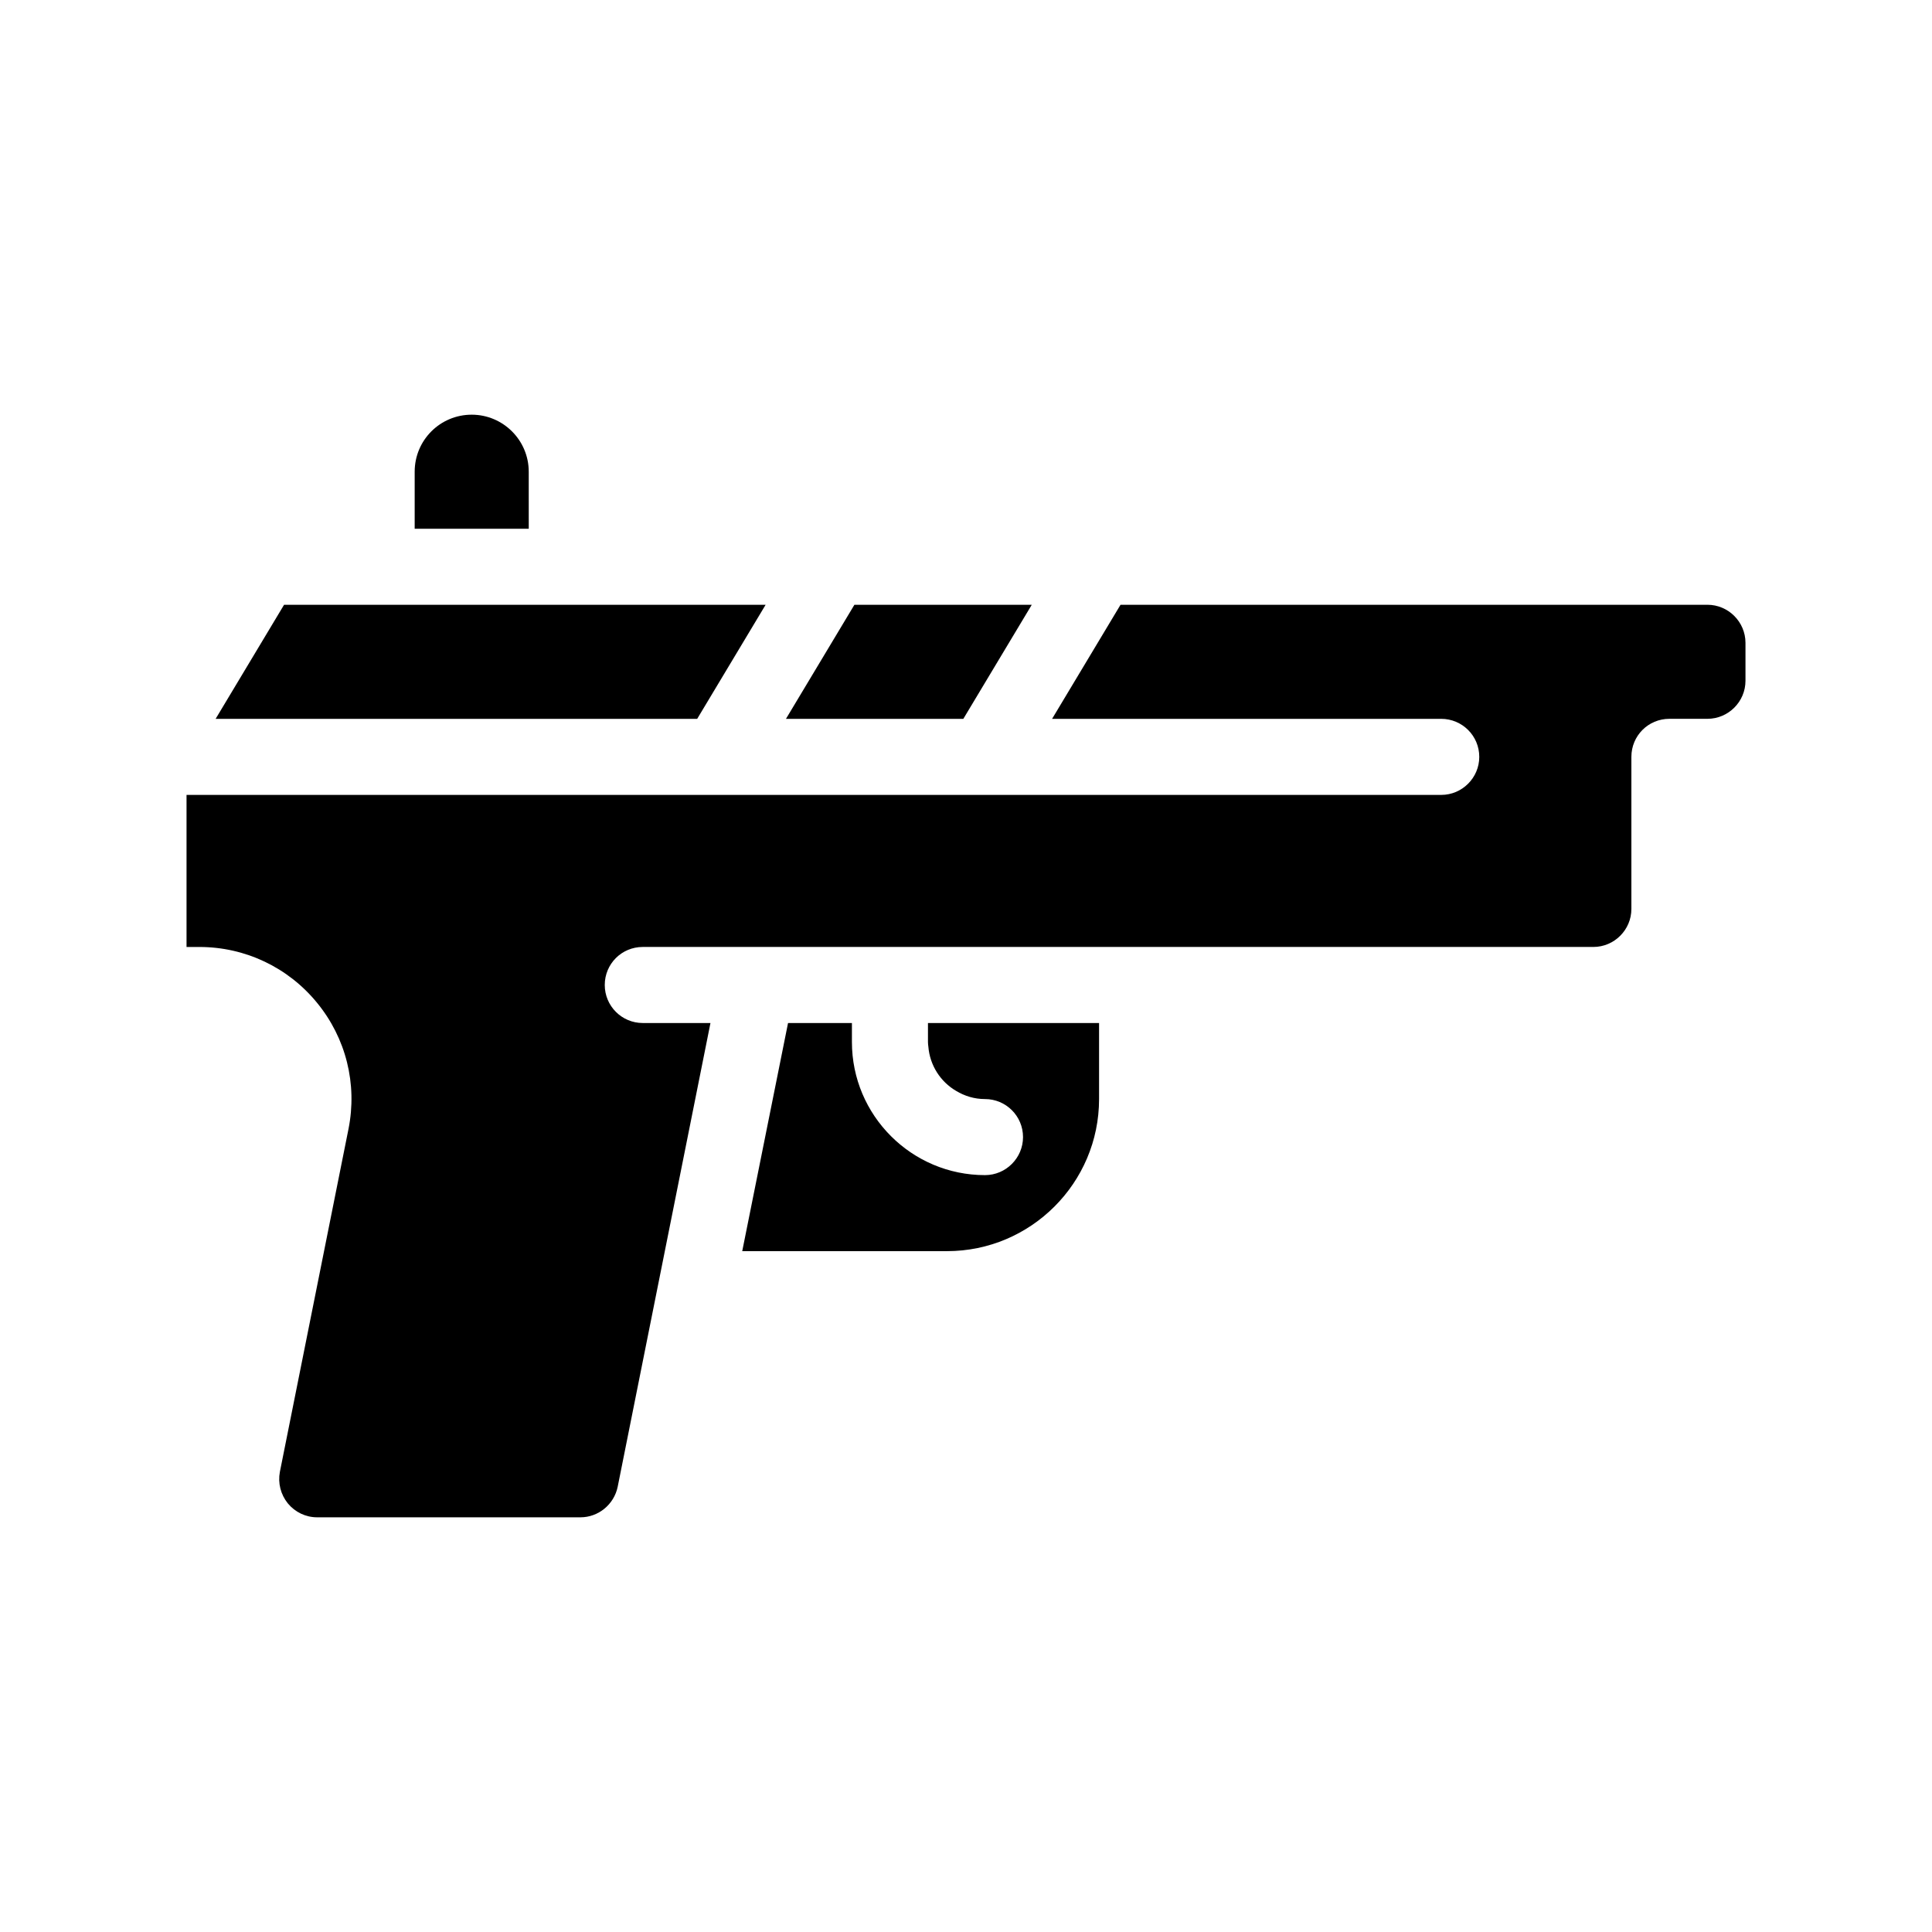 <?xml version="1.0" encoding="UTF-8"?>
<!-- Uploaded to: SVG Repo, www.svgrepo.com, Generator: SVG Repo Mixer Tools -->
<svg fill="#000000" width="800px" height="800px" version="1.1" viewBox="144 144 512 512" xmlns="http://www.w3.org/2000/svg">
 <g>
  <path d="m389.92 420.15c0 0.402 0.051 0.805 0.102 1.211 0.402 4.988 3.223 9.32 7.356 11.738 2.266 1.359 4.836 2.164 7.656 2.164 5.543 0 10.078 4.484 10.078 10.078 0 5.543-4.535 10.078-10.078 10.078-19.445 0-35.266-15.82-35.266-35.266v-5.039h-16.93l-12.141 60.457 54.262-0.004c22.219 0 40.305-18.086 40.305-40.305v-20.152h-45.344z"/>
  <path d="m346.9 304.27h-127.62l-18.137 30.23h127.62z"/>
  <path d="m596.48 304.27h-155.53l-18.137 30.23h103.13c5.543 0 10.078 4.484 10.078 10.078 0 5.543-4.535 10.078-10.078 10.078l-332.51-0.004v40.305h3.426c12.09 0 23.477 5.391 31.137 14.762 7.707 9.371 10.73 21.562 8.363 33.453l-18.188 90.887c-0.555 2.973 0.203 5.996 2.117 8.363 1.914 2.316 4.734 3.68 7.758 3.68h69.777c4.785 0 8.918-3.426 9.875-8.113l24.582-122.88h-17.934c-5.594 0-10.078-4.535-10.078-10.078 0-5.594 4.484-10.078 10.078-10.078h251.91c5.543 0 10.078-4.535 10.078-10.078v-40.305c0-5.594 4.484-10.078 10.078-10.078h10.078c5.543 0 10.078-4.535 10.078-10.078v-10.078c-0.012-5.531-4.543-10.066-10.086-10.066z"/>
  <path d="m417.43 304.27h-47.004l-18.137 30.23h47.004z"/>
  <path d="m284.12 269.01c0-8.363-6.801-15.113-15.113-15.113-8.363 0-15.113 6.75-15.113 15.113v15.113h30.23z"/>
 </g>
</svg>
